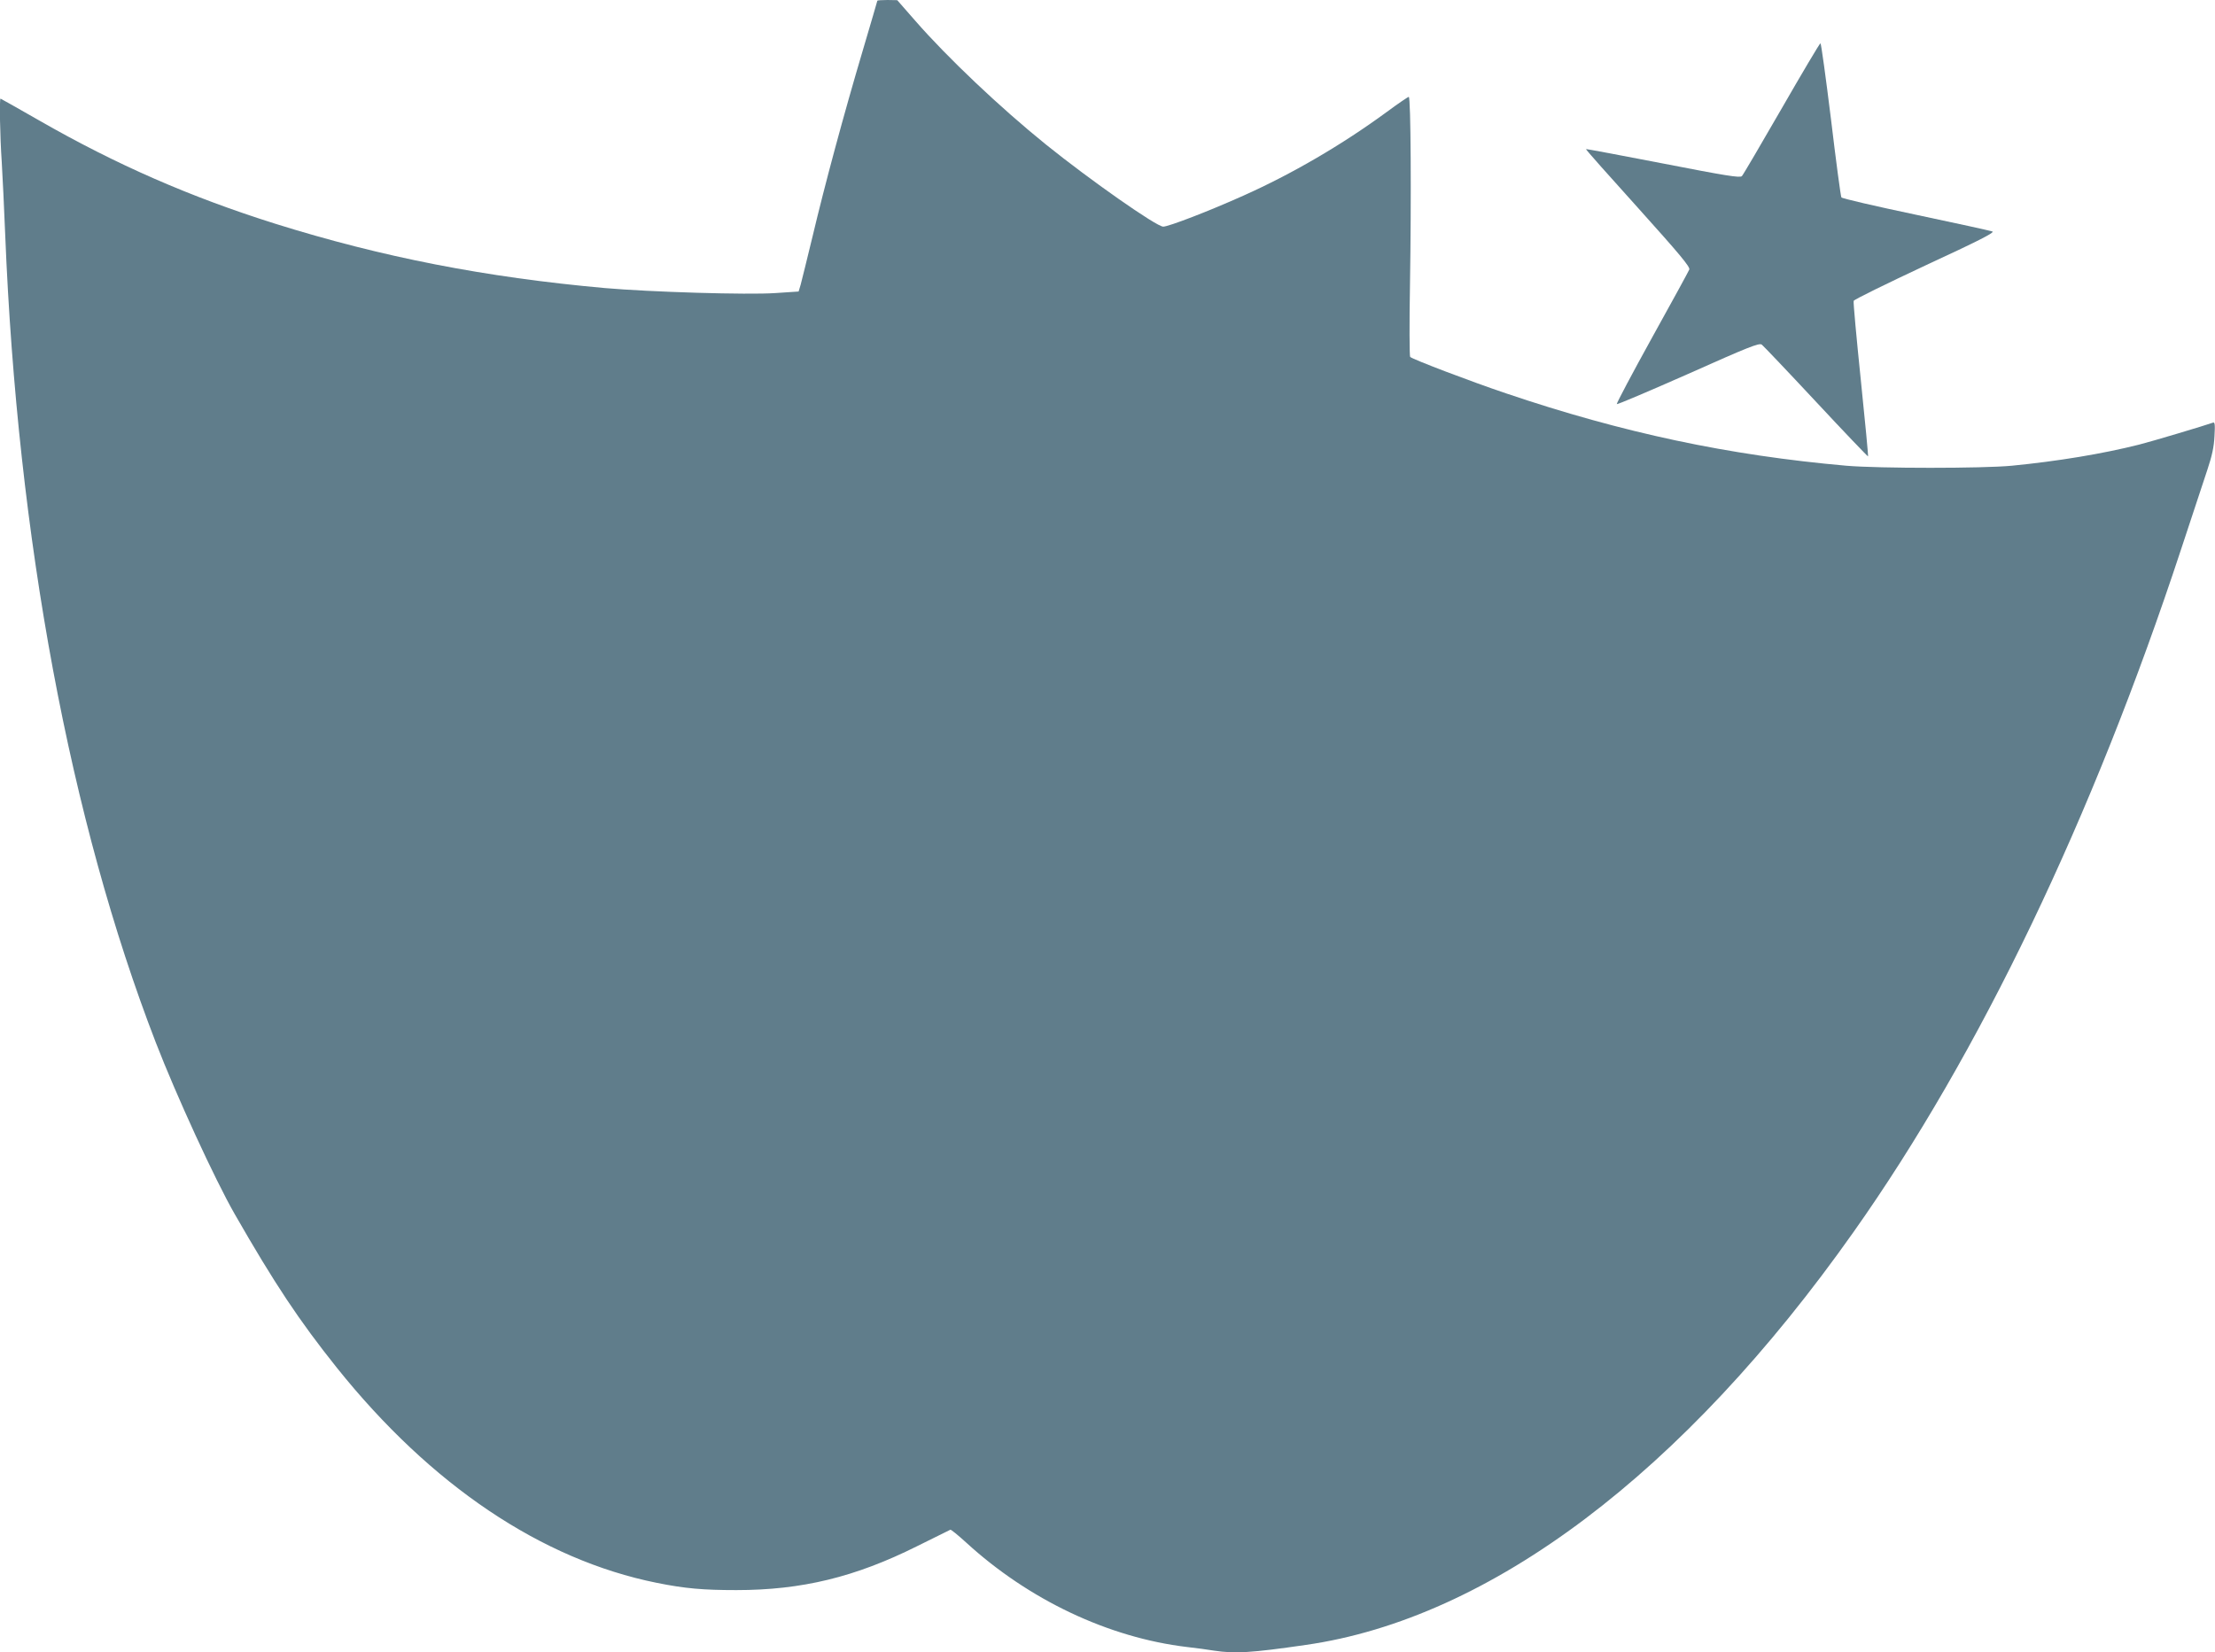 <?xml version="1.0" standalone="no"?>
<!DOCTYPE svg PUBLIC "-//W3C//DTD SVG 20010904//EN"
 "http://www.w3.org/TR/2001/REC-SVG-20010904/DTD/svg10.dtd">
<svg version="1.0" xmlns="http://www.w3.org/2000/svg"
 width="1280pt" height="955pt" viewBox="0 0 1280 955"
 preserveAspectRatio="xMidYMid meet">
<g transform="translate(0,955) scale(0.1,-0.1)"
fill="#607d8b" stroke="none">
<path d="M5070 9546 c0 -2 -38 -131 -84 -287 -110 -370 -219 -775 -290 -1074
-32 -132 -63 -258 -69 -280 l-12 -40 -135 -9 c-158 -11 -722 6 -985 29 -690
62 -1289 179 -1905 372 -489 154 -916 340 -1364 597 -121 69 -221 126 -223
126 -7 0 -3 -220 7 -365 5 -82 14 -271 20 -420 71 -1759 375 -3389 870 -4670
120 -310 341 -791 456 -992 231 -403 372 -615 590 -888 544 -680 1184 -1110
1849 -1244 163 -33 269 -42 460 -42 378 0 687 75 1045 254 102 51 188 93 192
95 3 2 44 -31 90 -73 362 -332 824 -551 1278 -605 52 -6 122 -15 156 -21 121
-18 213 -13 529 33 1066 152 2184 995 3167 2388 728 1030 1381 2393 1893 3948
63 191 131 397 151 457 27 81 38 132 41 194 4 68 2 83 -9 78 -41 -15 -355
-109 -427 -127 -210 -53 -470 -96 -736 -122 -170 -16 -765 -16 -955 0 -680 60
-1292 190 -1966 418 -202 68 -541 197 -555 211 -4 4 -5 193 -1 418 8 499 5
1085 -7 1085 -5 0 -62 -39 -127 -87 -259 -190 -549 -359 -829 -484 -198 -89
-432 -179 -463 -179 -39 0 -425 271 -677 474 -265 214 -569 502 -755 715
l-105 120 -57 1 c-32 0 -58 -2 -58 -4z"/>
<path d="M10296 8923 c-120 -208 -223 -384 -230 -391 -11 -11 -92 2 -456 73
-243 47 -444 85 -445 83 -2 -2 134 -155 301 -340 240 -267 302 -341 296 -356
-4 -10 -101 -188 -216 -395 -115 -208 -206 -380 -203 -383 3 -3 189 76 413
175 349 156 410 180 425 169 9 -7 151 -156 314 -331 163 -175 299 -317 300
-315 2 2 -17 202 -42 444 -25 243 -44 448 -41 455 3 8 189 99 413 204 307 142
403 191 389 197 -11 4 -210 48 -443 97 -233 49 -427 94 -430 100 -4 6 -31 208
-60 451 -30 242 -57 440 -61 440 -4 0 -105 -170 -224 -377z"/>
</g>
</svg>
